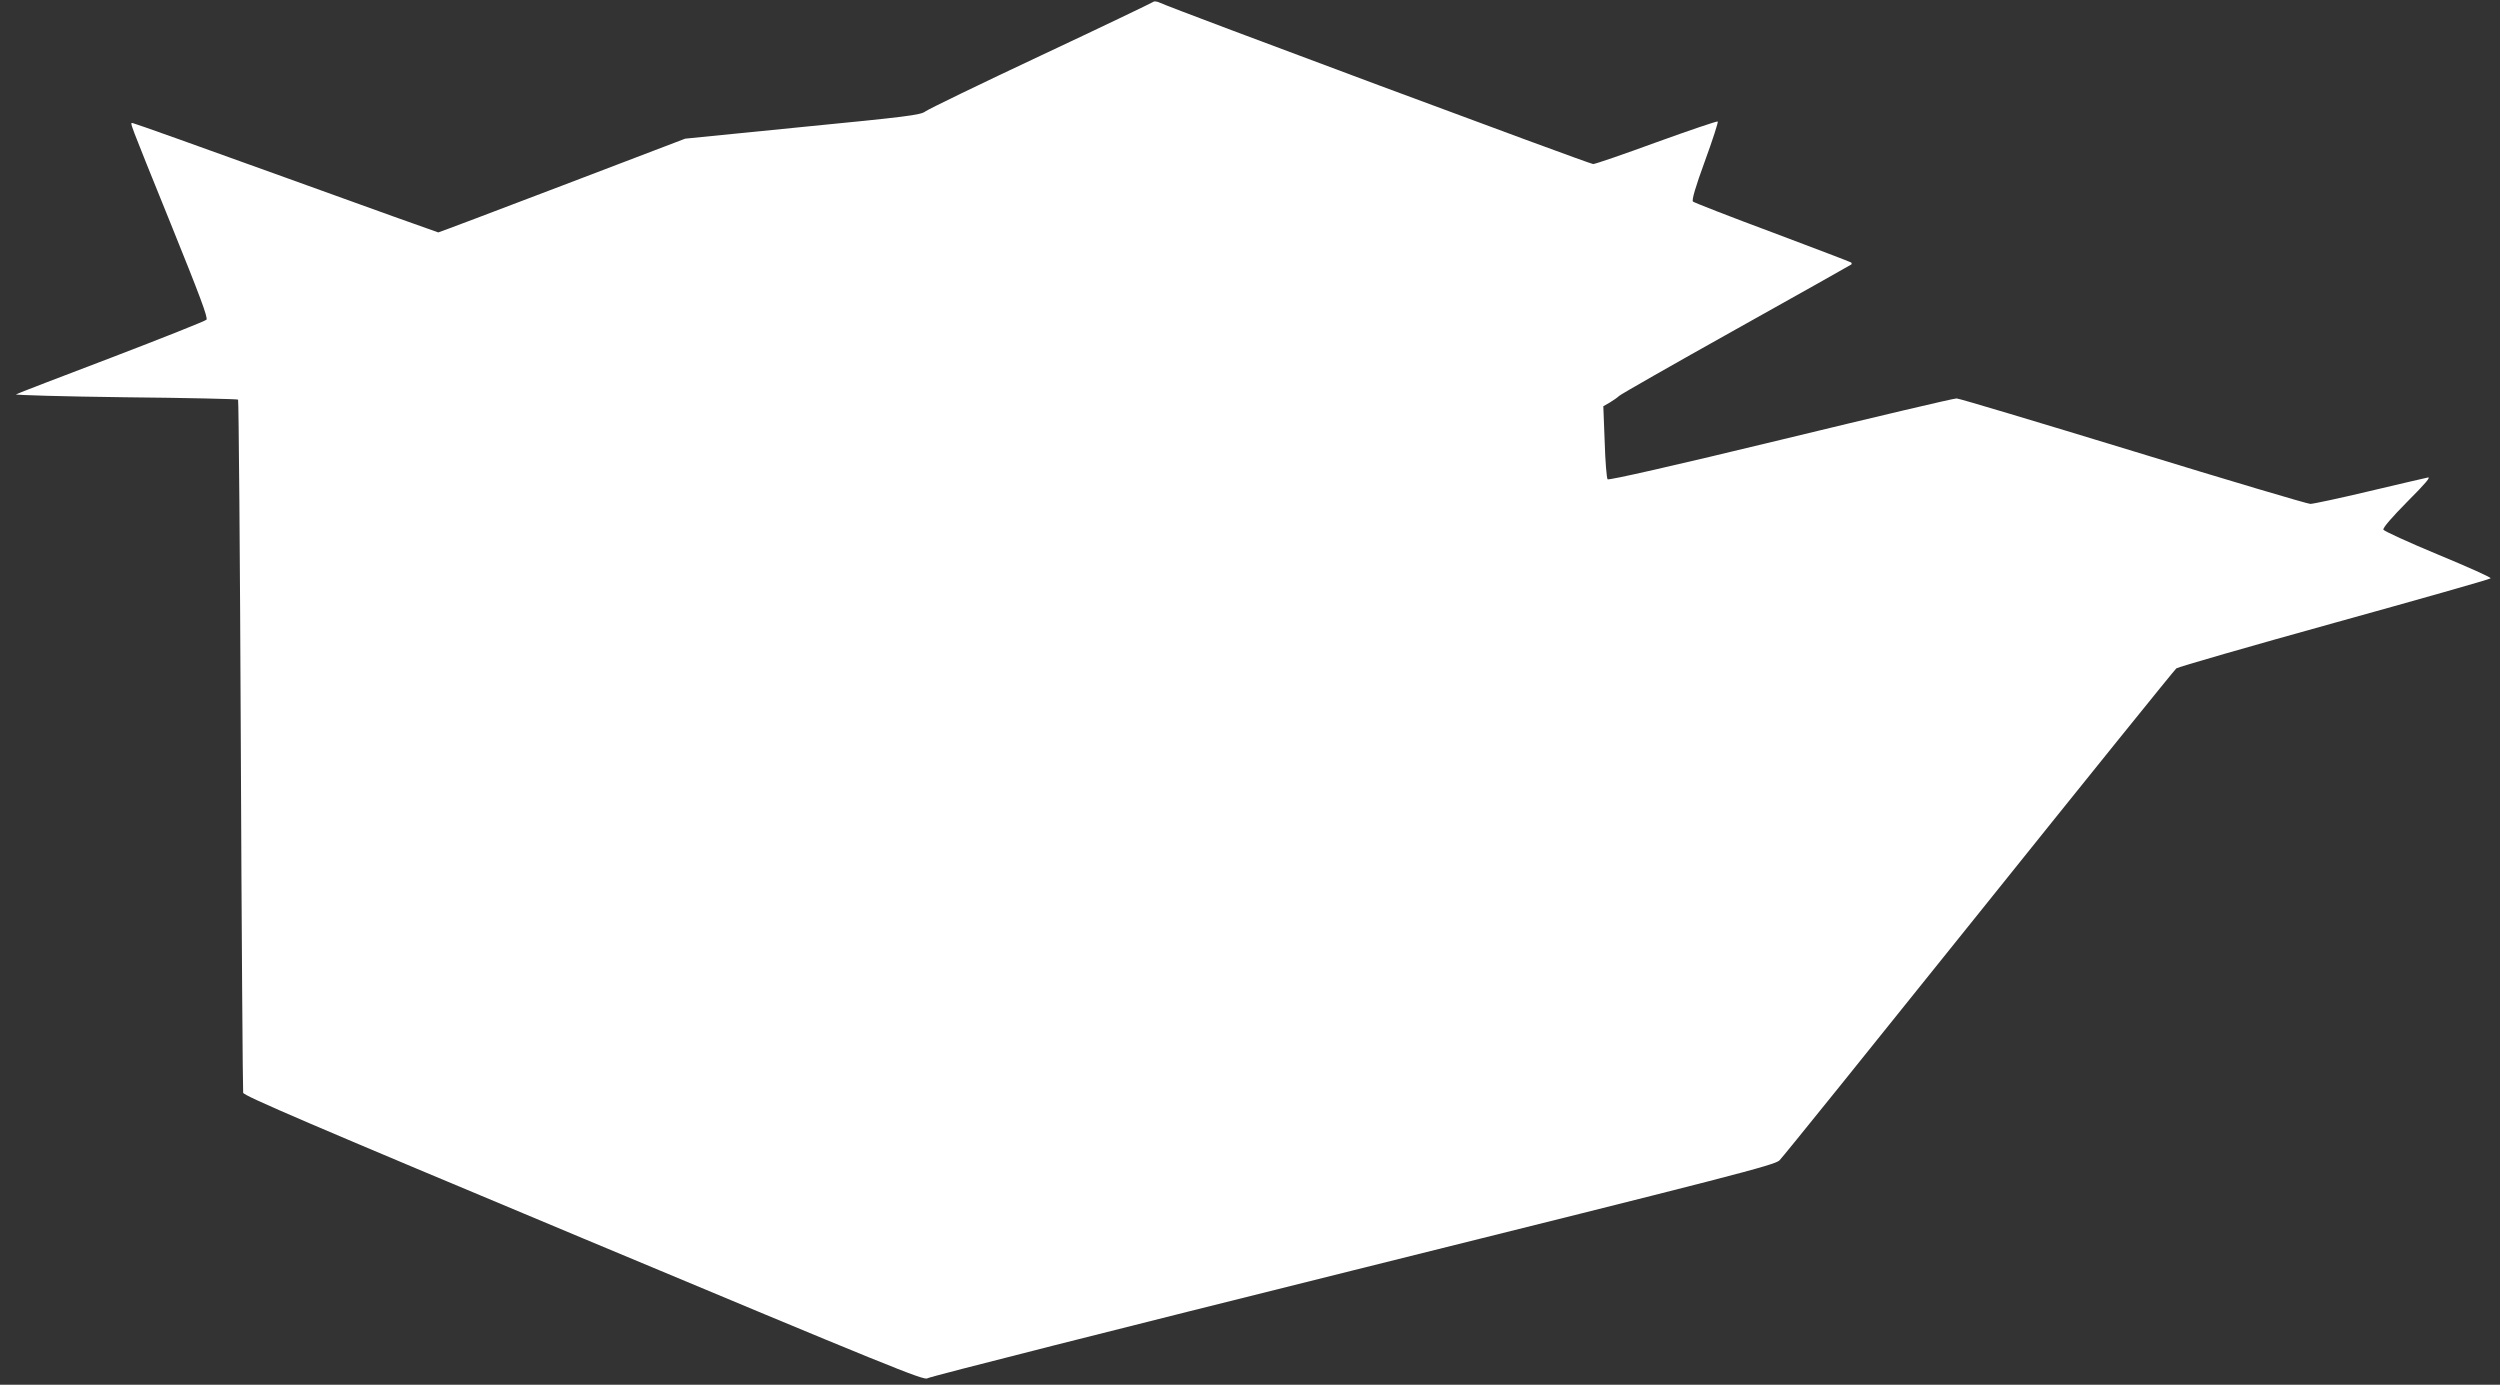 <?xml version="1.0" standalone="no"?>
<!DOCTYPE svg PUBLIC "-//W3C//DTD SVG 20010904//EN"
 "http://www.w3.org/TR/2001/REC-SVG-20010904/DTD/svg10.dtd">
<svg version="1.0" xmlns="http://www.w3.org/2000/svg"
 width="1280pt" height="709pt" viewBox="0 0 1280 709"
 preserveAspectRatio="xMidYMid meet">
<rect x="0" y="0" width="1280" height="709" fill="#333333" stroke="none"/>
<g transform="translate(0,709) scale(0.1,-0.1)"
fill="#ffffff" stroke="none">
<path d="M5904 7080 c-5 -4 -263 -128 -574 -274 -311 -146 -577 -275 -593
-287 -24 -18 -96 -27 -628 -79 l-601 -60 -629 -240 c-346 -132 -632 -240 -635
-240 -3 0 -354 126 -780 280 -426 154 -779 280 -785 280 -14 0 -25 29 195
-515 150 -371 192 -483 183 -492 -7 -7 -226 -94 -487 -194 -261 -99 -481 -184
-488 -188 -8 -4 244 -11 559 -15 315 -3 575 -9 578 -12 3 -3 10 -798 14 -1767
4 -969 10 -1771 12 -1782 4 -16 340 -160 1746 -748 1558 -652 1742 -727 1757
-714 9 8 989 256 2177 552 1952 486 2163 540 2186 564 15 14 474 584 1021
1266 547 682 1002 1246 1011 1253 9 7 373 112 809 233 436 121 796 223 800
228 5 4 -116 58 -268 121 -152 63 -278 121 -281 128 -4 9 45 65 123 144 94 94
122 128 104 123 -14 -3 -149 -34 -300 -70 -151 -36 -287 -65 -301 -65 -14 0
-422 121 -907 270 -485 148 -891 270 -904 270 -13 1 -418 -95 -901 -212 -541
-131 -880 -208 -886 -202 -5 5 -12 91 -15 191 l-7 183 33 19 c18 11 40 26 48
34 8 8 278 162 600 342 322 180 587 329 589 331 2 2 2 7 -1 10 -4 3 -185 72
-403 154 -218 81 -402 153 -407 158 -7 7 12 73 61 207 40 109 69 200 66 203
-3 3 -144 -45 -313 -106 -169 -62 -315 -112 -325 -112 -19 0 -2170 801 -2218
826 -15 7 -30 9 -35 4z"/>
</g>
</svg>
